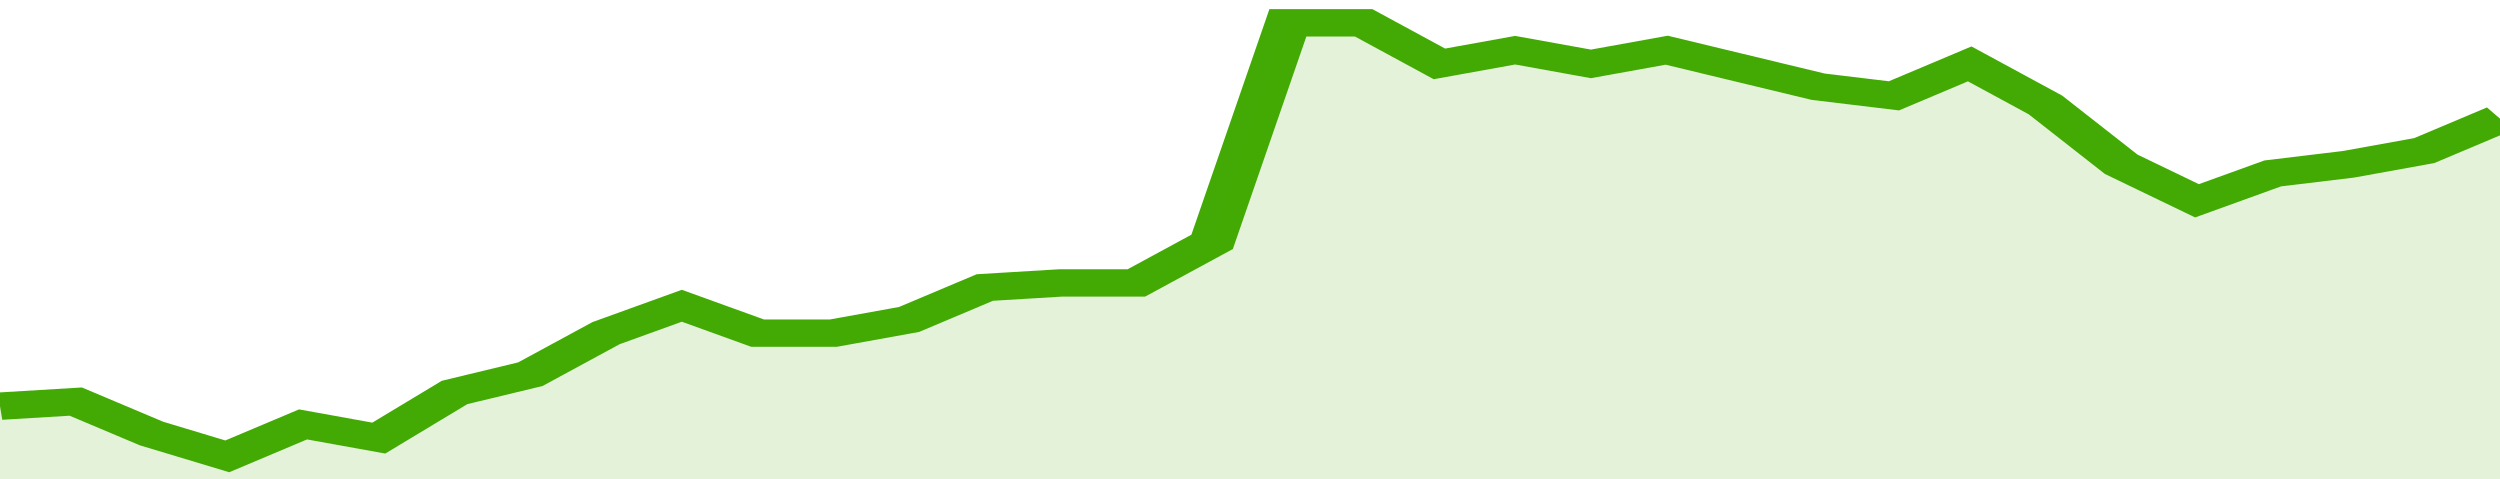 <svg xmlns="http://www.w3.org/2000/svg" viewBox="0 0 330 105" width="120" height="23" preserveAspectRatio="none">
				 <polyline fill="none" stroke="#43AA05" stroke-width="6" points="0, 89 10, 88 20, 95 30, 100 40, 93 50, 96 60, 86 70, 82 80, 73 90, 67 100, 73 110, 73 120, 70 130, 63 140, 62 150, 62 160, 53 170, 5 180, 5 190, 14 200, 11 210, 14 220, 11 230, 15 240, 19 250, 21 260, 14 270, 23 280, 36 290, 44 300, 38 310, 36 320, 33 330, 26 330, 26 "> </polyline>
				 <polygon fill="#43AA05" opacity="0.15" points="0, 105 0, 89 10, 88 20, 95 30, 100 40, 93 50, 96 60, 86 70, 82 80, 73 90, 67 100, 73 110, 73 120, 70 130, 63 140, 62 150, 62 160, 53 170, 5 180, 5 190, 14 200, 11 210, 14 220, 11 230, 15 240, 19 250, 21 260, 14 270, 23 280, 36 290, 44 300, 38 310, 36 320, 33 330, 26 330, 105 "></polygon>
			</svg>